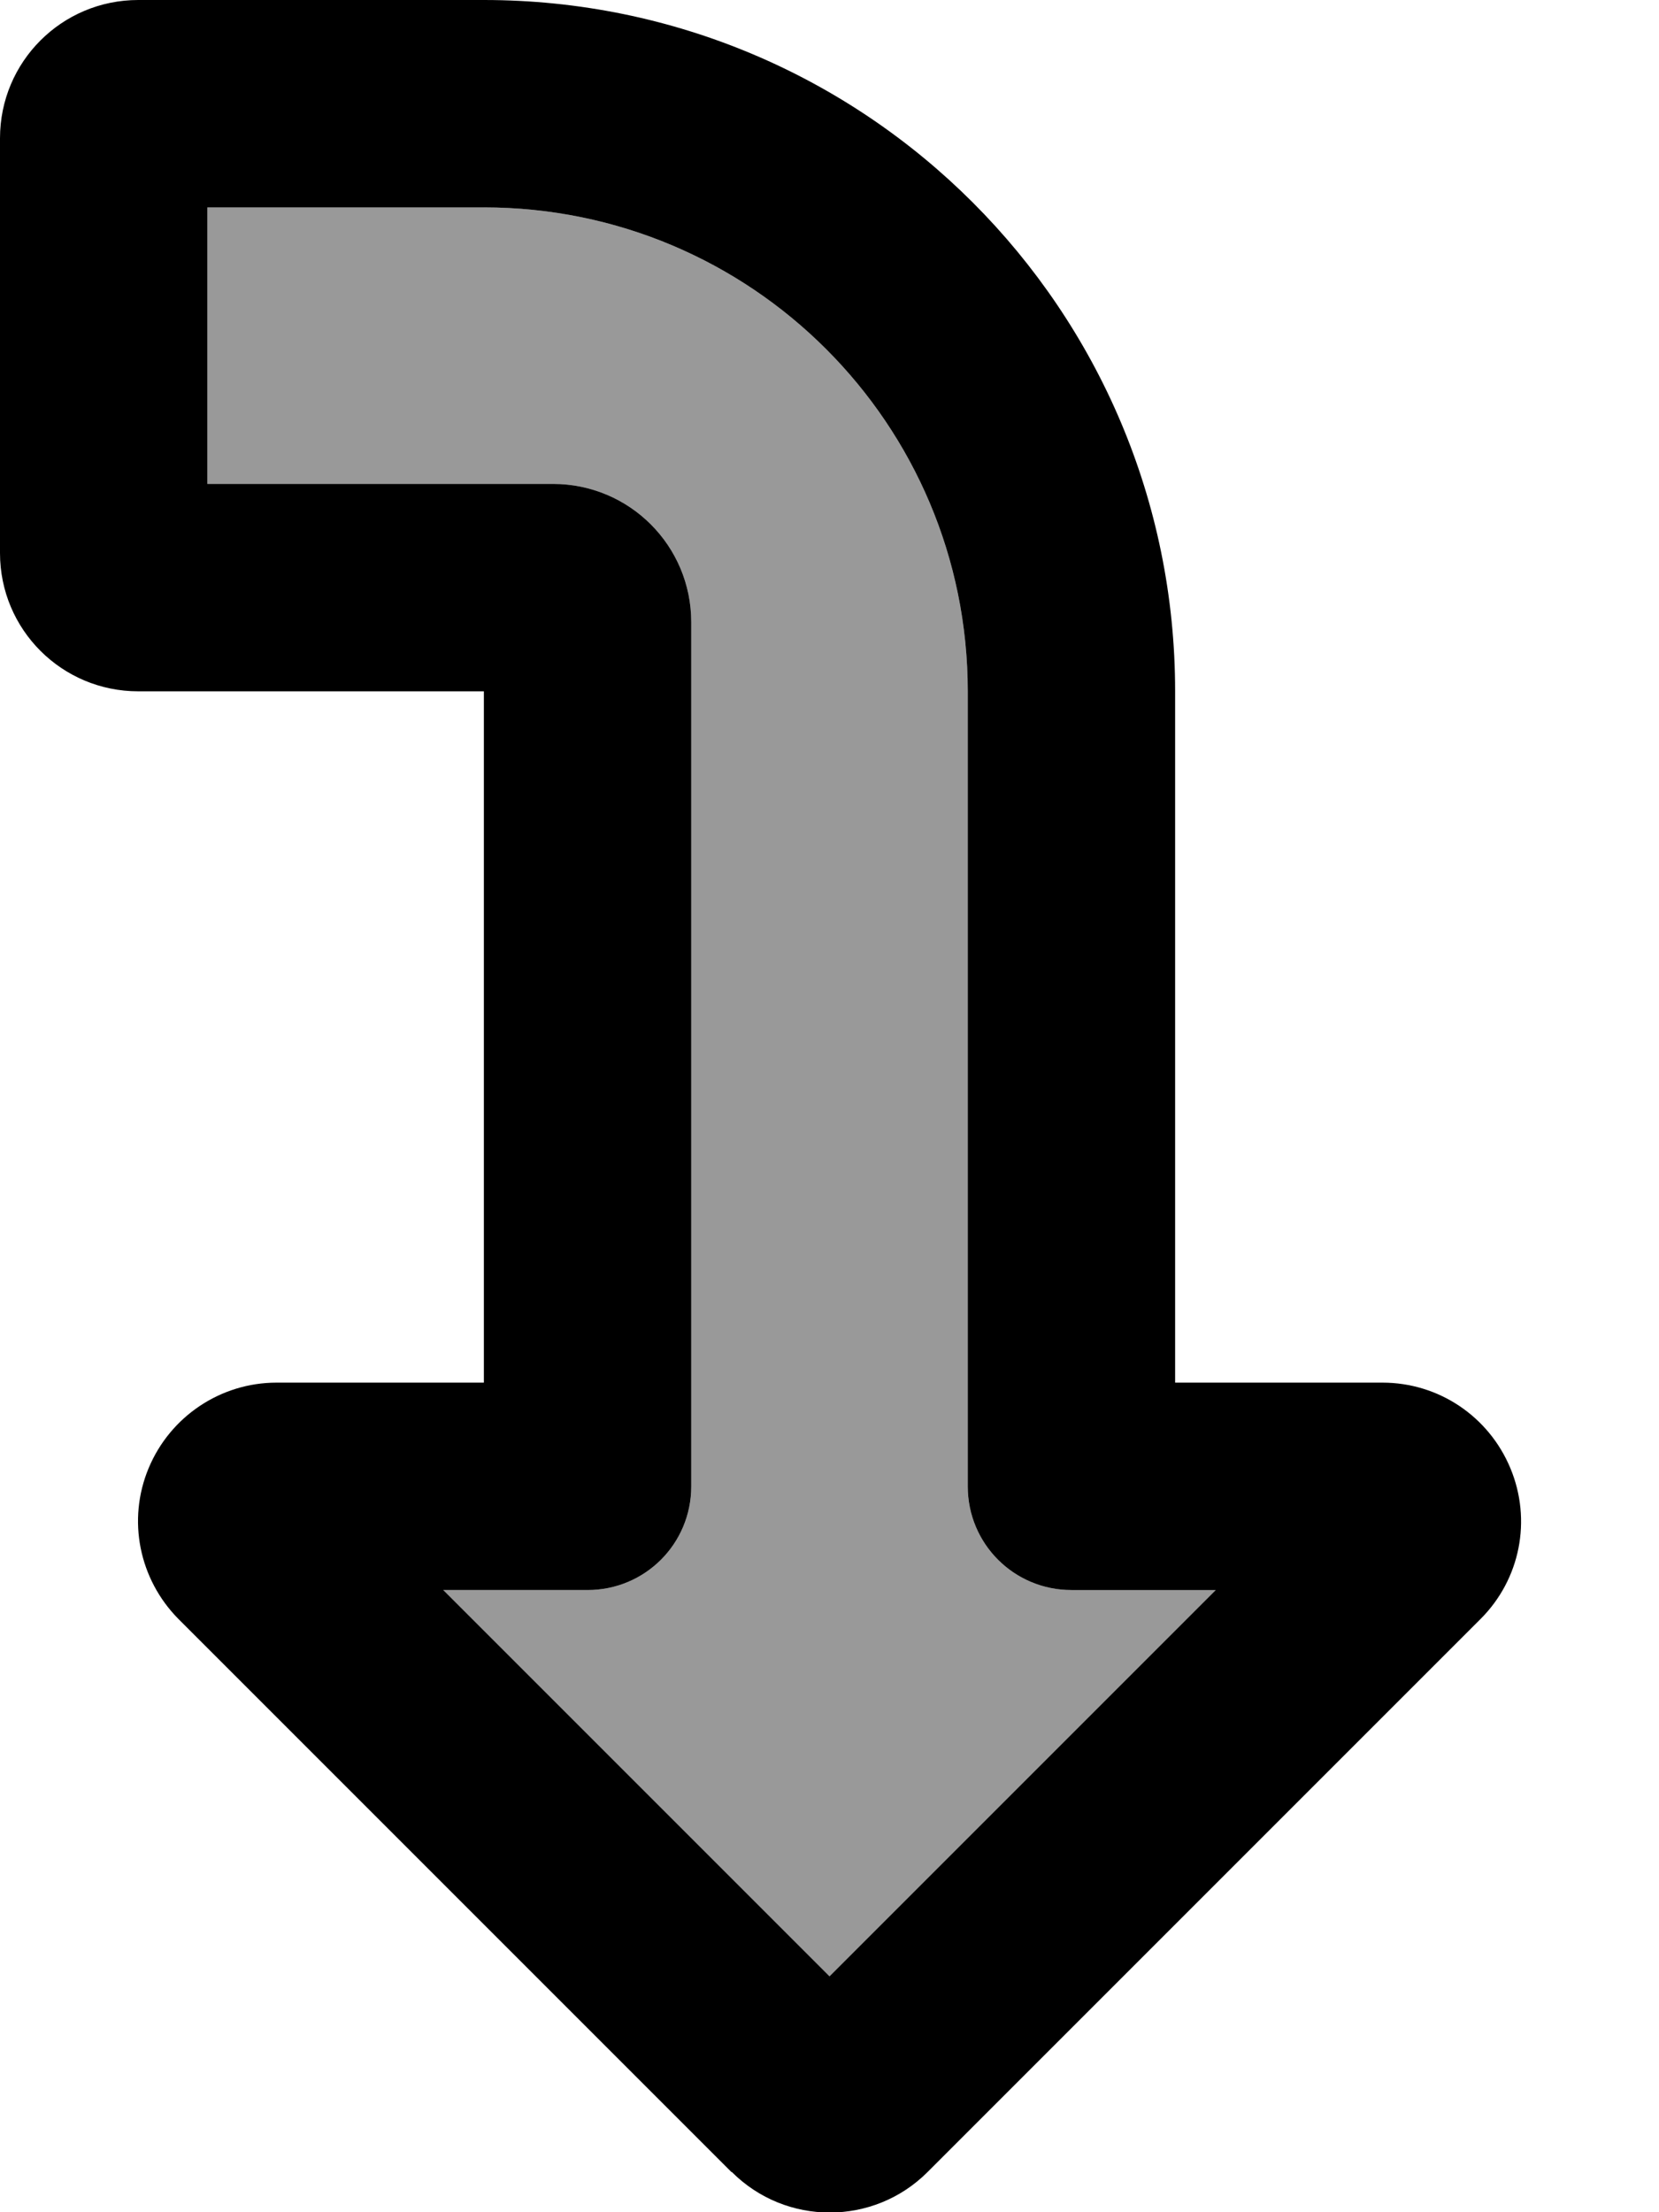 <svg xmlns="http://www.w3.org/2000/svg" viewBox="0 0 384 512"><!--! Font Awesome Pro 7.0.0 by @fontawesome - https://fontawesome.com License - https://fontawesome.com/license (Commercial License) Copyright 2025 Fonticons, Inc. --><path style="fill:currentColor;opacity:.4" d="M48 48l0 64 80 0c17.7 0 32 14.3 32 32l0 200c0 13.3-10.7 24-24 24l-33.4 0 89.4 89.4 89.4-89.4-33.4 0c-13.3 0-24-10.7-24-24l0-184c0-61.9-50.1-112-112-112L48 48z"/><path style="fill:currentColor;opacity:1" d="M192 457.4L102.6 368 136 368c13.3 0 24-10.7 24-24l0-200c0-17.7-14.3-32-32-32l-80 0 0-64 64 0c61.9 0 112 50.1 112 112l0 184c0 13.3 10.7 24 24 24l33.4 0-89.4 89.4zm-22.6 45.3c12.5 12.5 32.8 12.5 45.3 0l128-128c9.2-9.2 11.9-22.9 6.9-34.9l0 0c-5-12-16.6-19.8-29.6-19.8l-48 0 0-160C272 71.6 200.4 0 112 0L32 0C14.3 0 0 14.3 0 32l0 96c0 17.7 14.3 32 32 32l80 0 0 160-48 0c-12.9 0-24.6 7.8-29.6 19.8l0 0c-5 12-2.2 25.7 6.9 34.9l128 128 0 0z"/></svg>